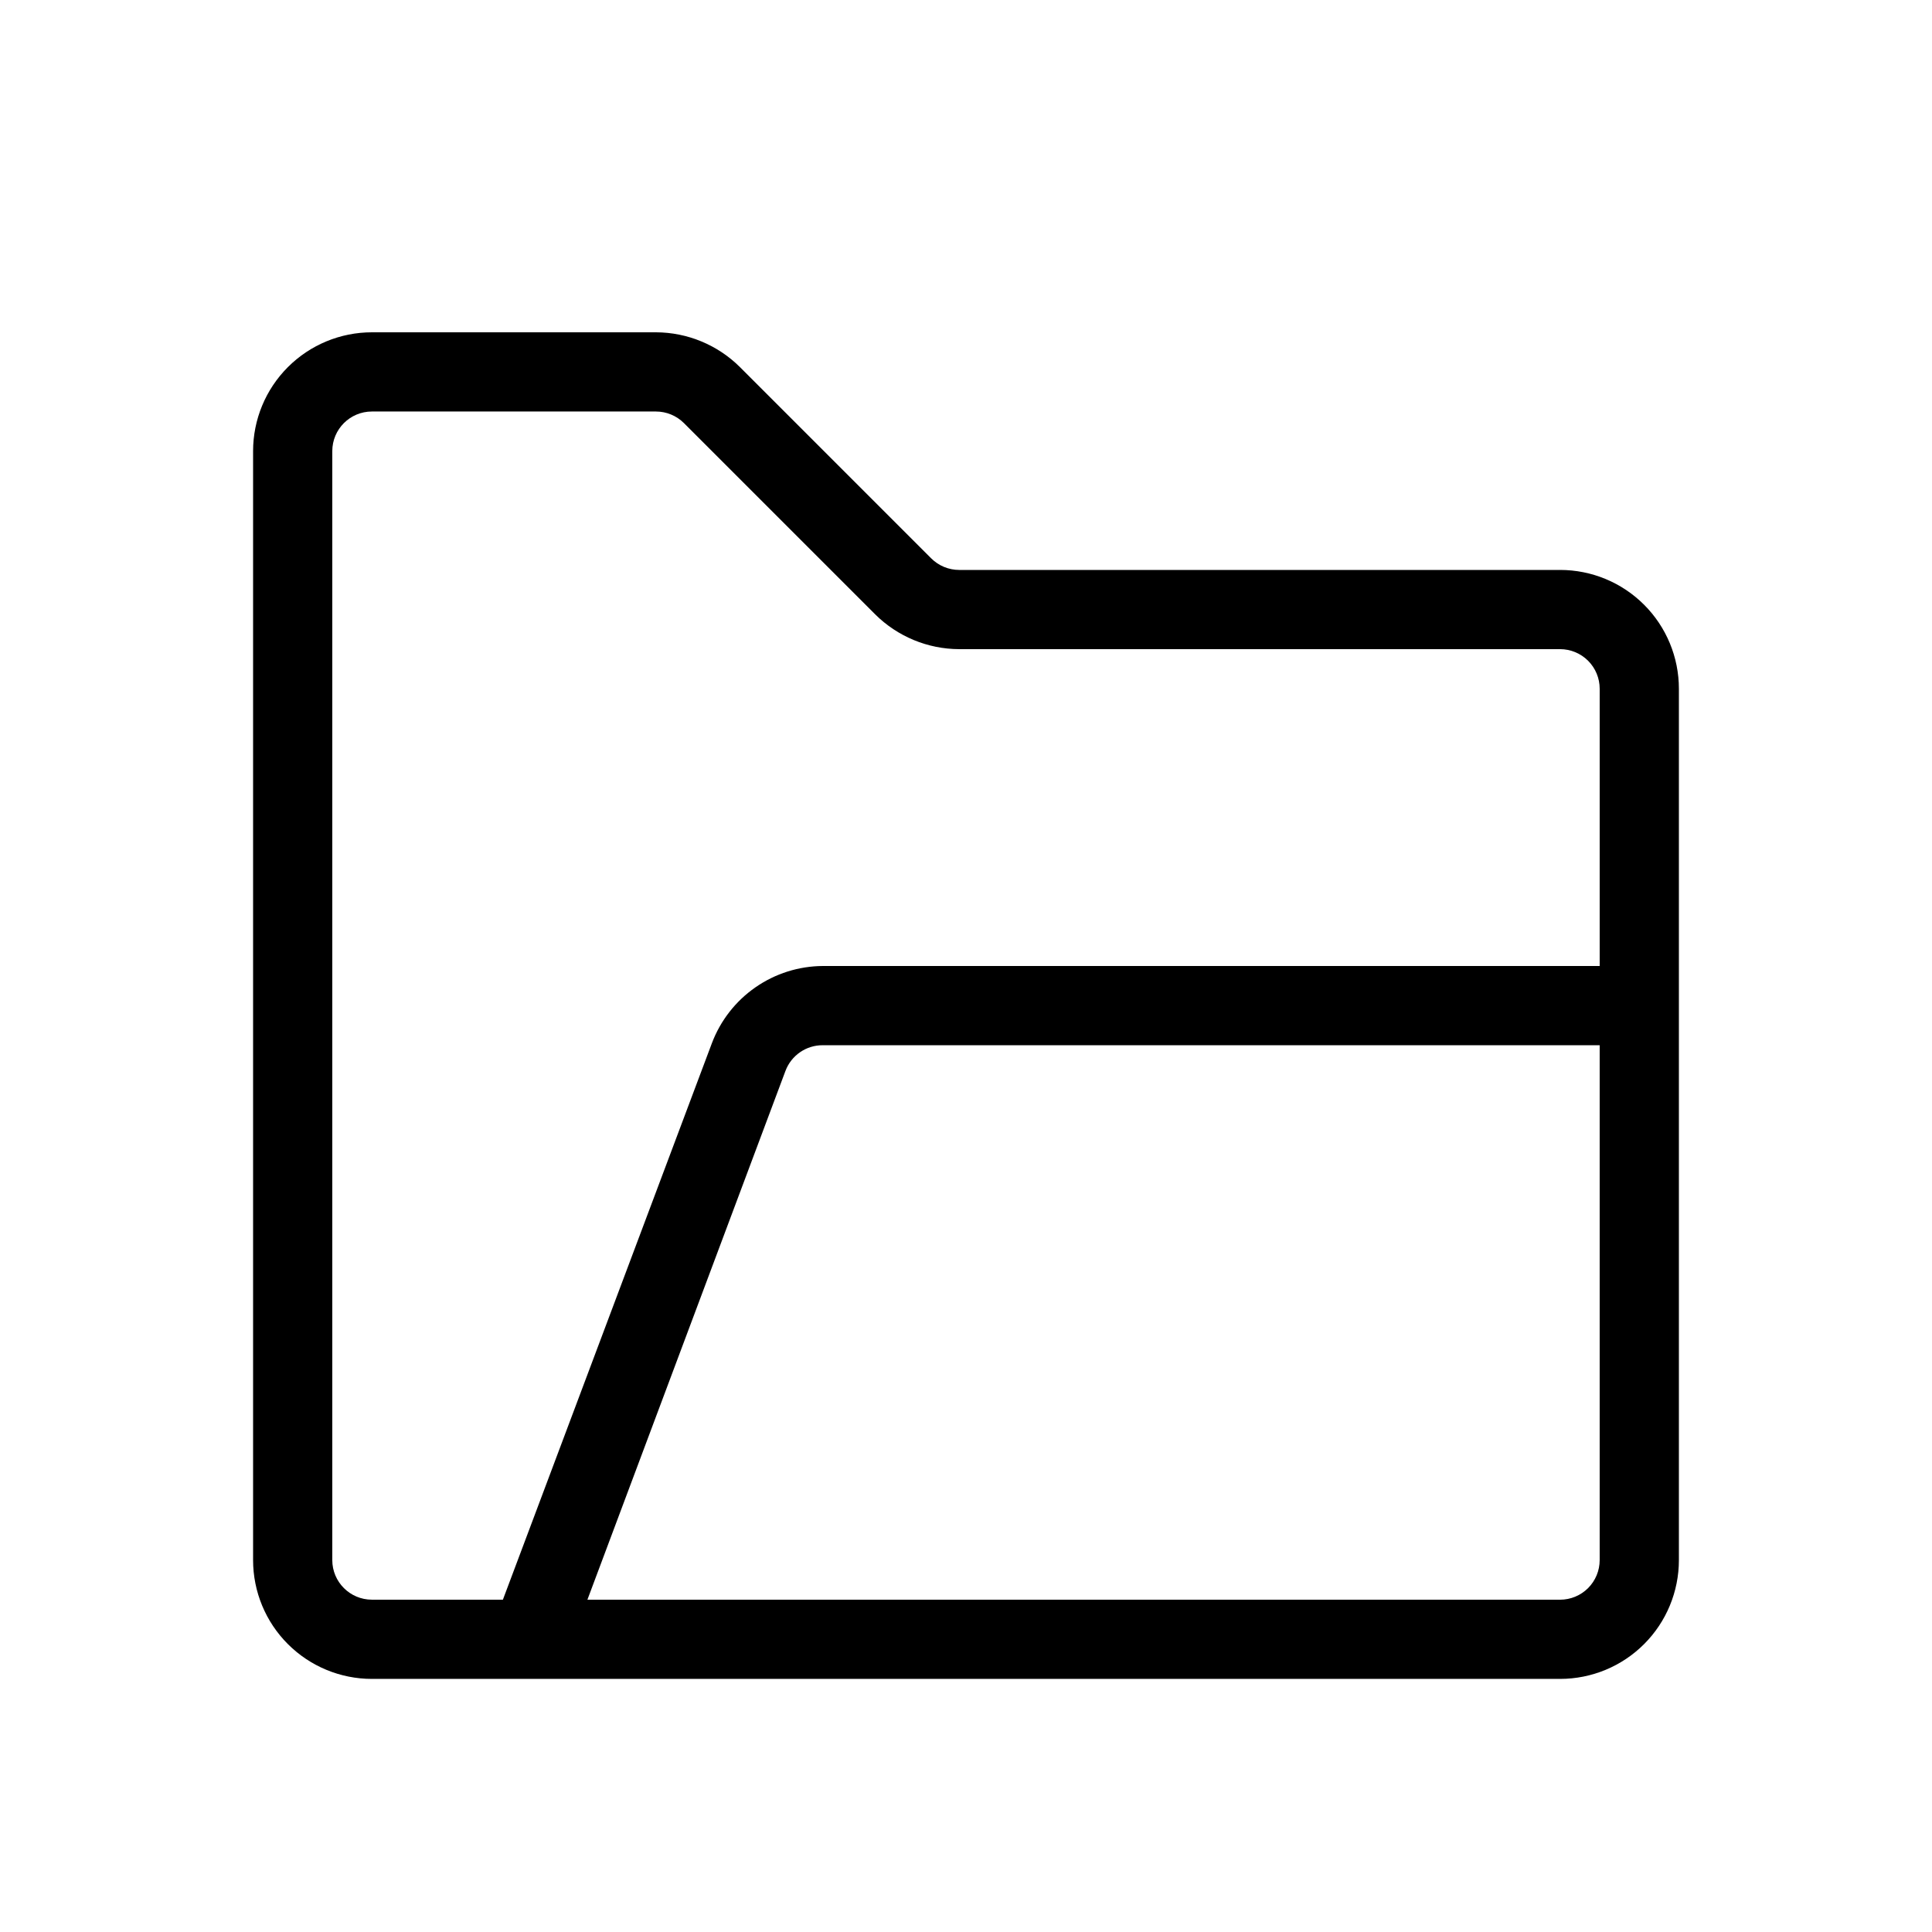 <?xml version="1.0" encoding="UTF-8"?>
<!-- Uploaded to: ICON Repo, www.iconrepo.com, Generator: ICON Repo Mixer Tools -->
<svg fill="#000000" width="800px" height="800px" version="1.1" viewBox="144 144 512 512" xmlns="http://www.w3.org/2000/svg">
 <path d="m557.44 295.04h-159.25c-2.777 0-5.441-1.105-7.41-3.066l-50.695-50.695c-5.914-5.879-13.91-9.188-22.25-9.215h-75.277c-8.352 0-16.359 3.316-22.266 9.223s-9.223 13.914-9.223 22.266v293.89-0.004c0 8.352 3.316 16.363 9.223 22.266 5.906 5.906 13.914 9.223 22.266 9.223h314.88-0.004c8.352 0 16.363-3.316 22.266-9.223 5.906-5.902 9.223-13.914 9.223-22.266v-230.91c0-8.352-3.316-16.363-9.223-22.266-5.902-5.906-13.914-9.223-22.266-9.223zm-325.38 262.4v-293.89c0-5.797 4.699-10.496 10.496-10.496h75.277c2.777 0 5.441 1.102 7.41 3.062l50.695 50.695v0.004c5.918 5.875 13.91 9.188 22.25 9.215h159.25c2.785 0 5.453 1.105 7.422 3.074s3.074 4.637 3.074 7.422v73.473h-205.87c-6.391 0.035-12.617 2.004-17.863 5.652-5.246 3.644-9.266 8.797-11.527 14.77l-55.398 147.51h-34.719c-5.797 0-10.496-4.699-10.496-10.496zm325.38 10.496h-257.77l52.48-140.12c1.543-4.129 5.504-6.856 9.91-6.82h205.87v136.45-0.004c0 2.785-1.105 5.453-3.074 7.422s-4.637 3.074-7.422 3.074z"/>
</svg>